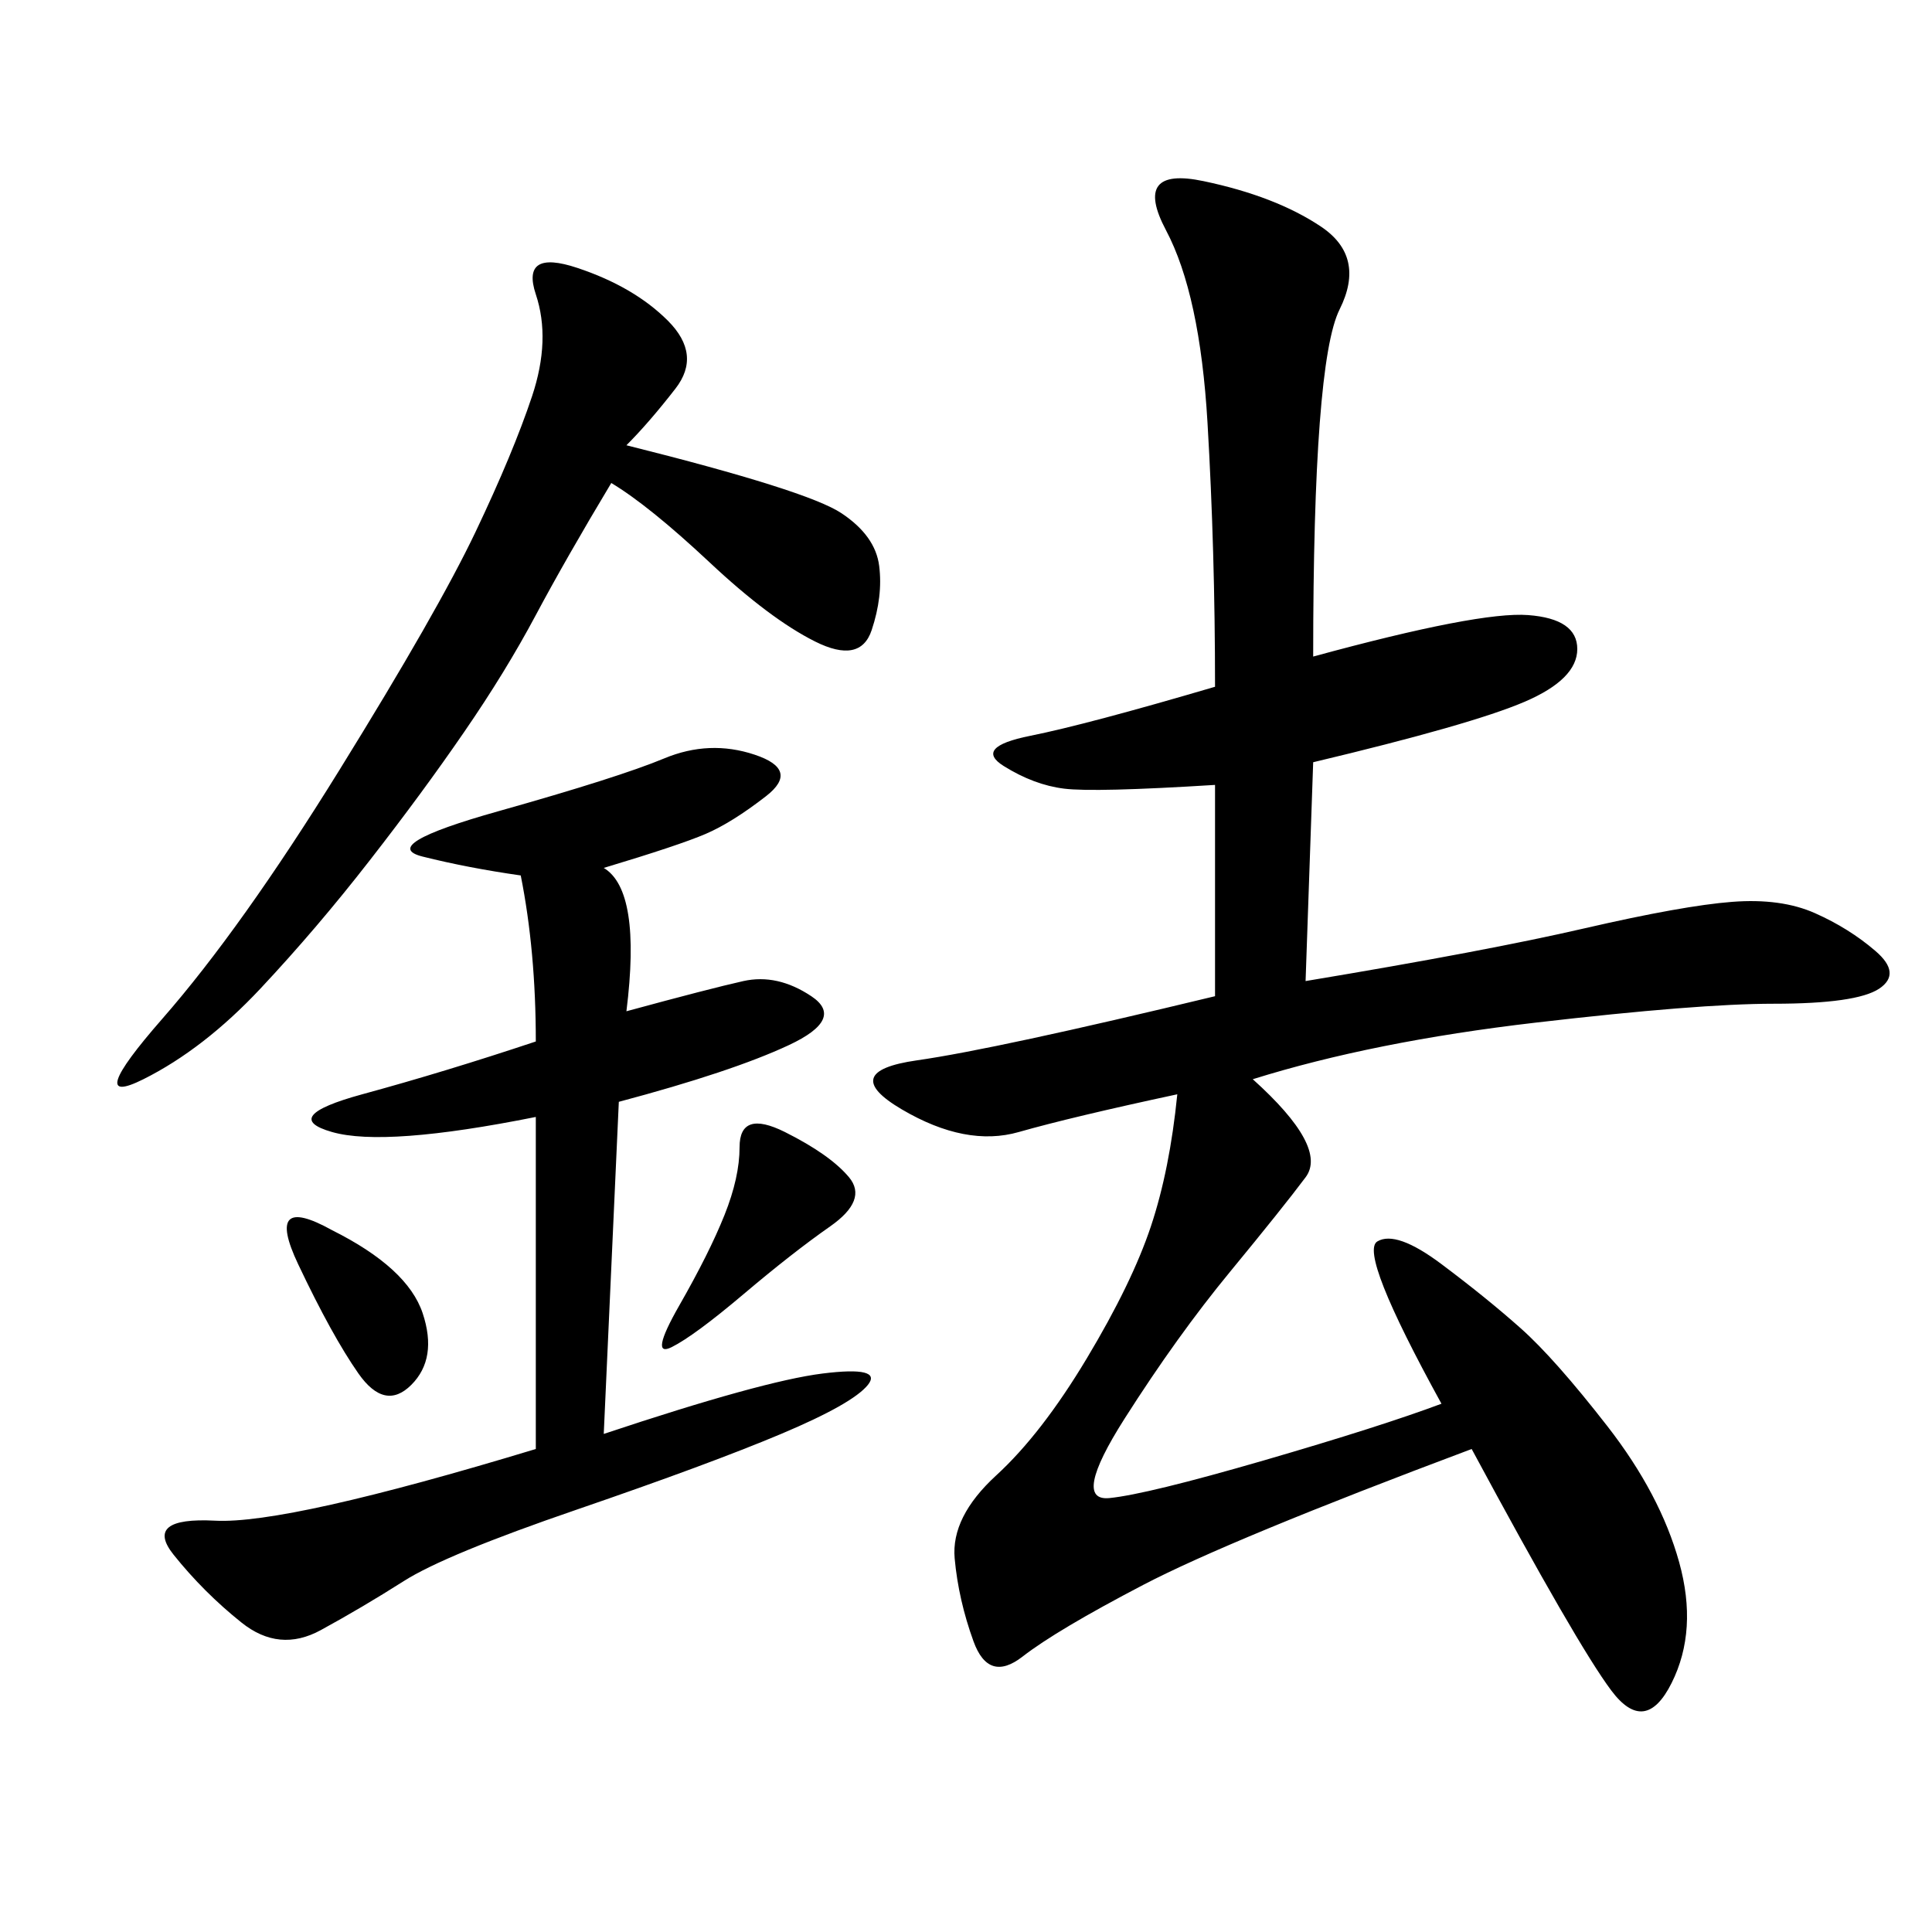 <svg xmlns="http://www.w3.org/2000/svg" xmlns:xlink="http://www.w3.org/1999/xlink" width="300" height="300"><path d="M188.67 154.69L188.67 121.88Q169.92 123.05 165.23 122.46Q160.55 121.88 155.86 118.95Q151.17 116.02 159.96 114.26Q168.75 112.50 188.67 106.64L188.67 106.64Q188.67 85.55 187.50 65.63Q186.33 45.70 181.05 35.74Q175.78 25.78 186.91 28.13Q198.05 30.47 205.08 35.16Q212.11 39.84 208.01 48.05Q203.91 56.25 203.91 101.95L203.91 101.95Q229.69 94.92 237.30 95.51Q244.92 96.09 244.92 100.78L244.92 100.78Q244.92 105.47 236.72 108.98Q228.52 112.50 203.91 118.36L203.91 118.36L202.73 152.34Q230.86 147.66 246.09 144.14Q261.33 140.63 268.95 140.04Q276.56 139.45 281.84 141.80Q287.11 144.14 291.21 147.66Q295.31 151.17 291.80 153.52Q288.28 155.86 275.39 155.86L275.39 155.86Q263.67 155.86 238.48 158.79Q213.28 161.72 194.53 167.58L194.53 167.58Q206.25 178.13 202.73 182.81Q199.22 187.50 191.02 197.46Q182.81 207.42 174.61 220.31Q166.41 233.20 172.27 232.62Q178.13 232.03 196.29 226.76Q214.45 221.48 223.83 217.97L223.83 217.97Q210.94 194.53 213.87 192.77Q216.80 191.02 223.83 196.29Q230.86 201.56 236.13 206.25Q241.41 210.94 249.61 221.48Q257.81 232.03 260.74 242.58Q263.67 253.13 259.57 261.33Q255.47 269.53 250.20 262.50Q244.92 255.47 228.52 225L228.52 225Q191.02 239.06 177.54 246.09Q164.06 253.13 158.79 257.23Q153.52 261.33 151.17 254.88Q148.83 248.44 148.24 241.99Q147.66 235.55 154.69 229.10Q161.72 222.66 168.75 210.94Q175.78 199.22 178.71 190.43Q181.64 181.64 182.81 169.92L182.81 169.92Q166.41 173.44 158.20 175.78Q150 178.13 140.04 172.27Q130.08 166.41 142.38 164.65Q154.69 162.89 188.67 154.69L188.67 154.69ZM93.75 134.77Q99.61 138.28 97.27 157.03L97.27 157.03Q110.16 153.52 115.43 152.34Q120.70 151.17 125.98 154.69Q131.25 158.20 122.46 162.30Q113.67 166.41 96.09 171.09L96.09 171.09L93.75 222.66Q118.36 214.45 127.73 213.28Q137.11 212.11 134.77 215.04Q132.42 217.97 121.29 222.66Q110.16 227.34 89.65 234.38Q69.14 241.41 62.70 245.51Q56.25 249.61 49.80 253.13Q43.36 256.64 37.50 251.95Q31.64 247.27 26.95 241.41Q22.27 235.55 33.40 236.13Q44.53 236.72 83.20 225L83.20 225L83.20 173.44Q59.77 178.13 51.56 175.78Q43.36 173.44 56.25 169.92Q69.14 166.41 83.20 161.72L83.20 161.72Q83.20 147.66 80.86 135.94L80.86 135.94Q72.66 134.77 65.63 133.01Q58.59 131.25 77.34 125.98Q96.09 120.70 103.13 117.77Q110.16 114.84 117.19 117.19Q124.22 119.53 118.95 123.63Q113.67 127.73 109.57 129.49Q105.47 131.25 93.75 134.77L93.75 134.77ZM97.27 69.14Q125.39 76.17 130.66 79.69Q135.94 83.20 136.52 87.89Q137.11 92.58 135.35 97.85Q133.59 103.13 126.56 99.61Q119.53 96.09 110.16 87.30Q100.78 78.52 94.92 75L94.92 75Q87.89 86.72 83.20 95.51Q78.52 104.30 72.07 113.67Q65.63 123.05 57.42 133.59Q49.22 144.14 40.43 153.52Q31.64 162.89 22.27 167.58Q12.89 172.27 25.20 158.20Q37.50 144.14 52.73 119.53Q67.97 94.92 73.83 82.62Q79.69 70.31 82.62 61.52Q85.55 52.73 83.20 45.70Q80.86 38.67 89.65 41.60Q98.44 44.53 103.71 49.80Q108.98 55.08 104.88 60.35Q100.78 65.63 97.27 69.14L97.27 69.14ZM121.88 175.78Q128.91 179.30 131.84 182.81Q134.77 186.33 128.91 190.43Q123.05 194.53 115.43 200.98Q107.81 207.42 104.30 209.18Q100.78 210.94 105.47 202.73Q110.16 194.53 112.50 188.67Q114.84 182.81 114.84 178.13L114.84 178.13Q114.84 172.27 121.88 175.78L121.88 175.78ZM51.56 191.02Q63.28 196.88 65.63 203.91Q67.97 210.94 63.87 215.04Q59.77 219.14 55.66 213.28Q51.56 207.42 46.29 196.29Q41.02 185.16 51.56 191.02L51.56 191.02Z"/></svg>
